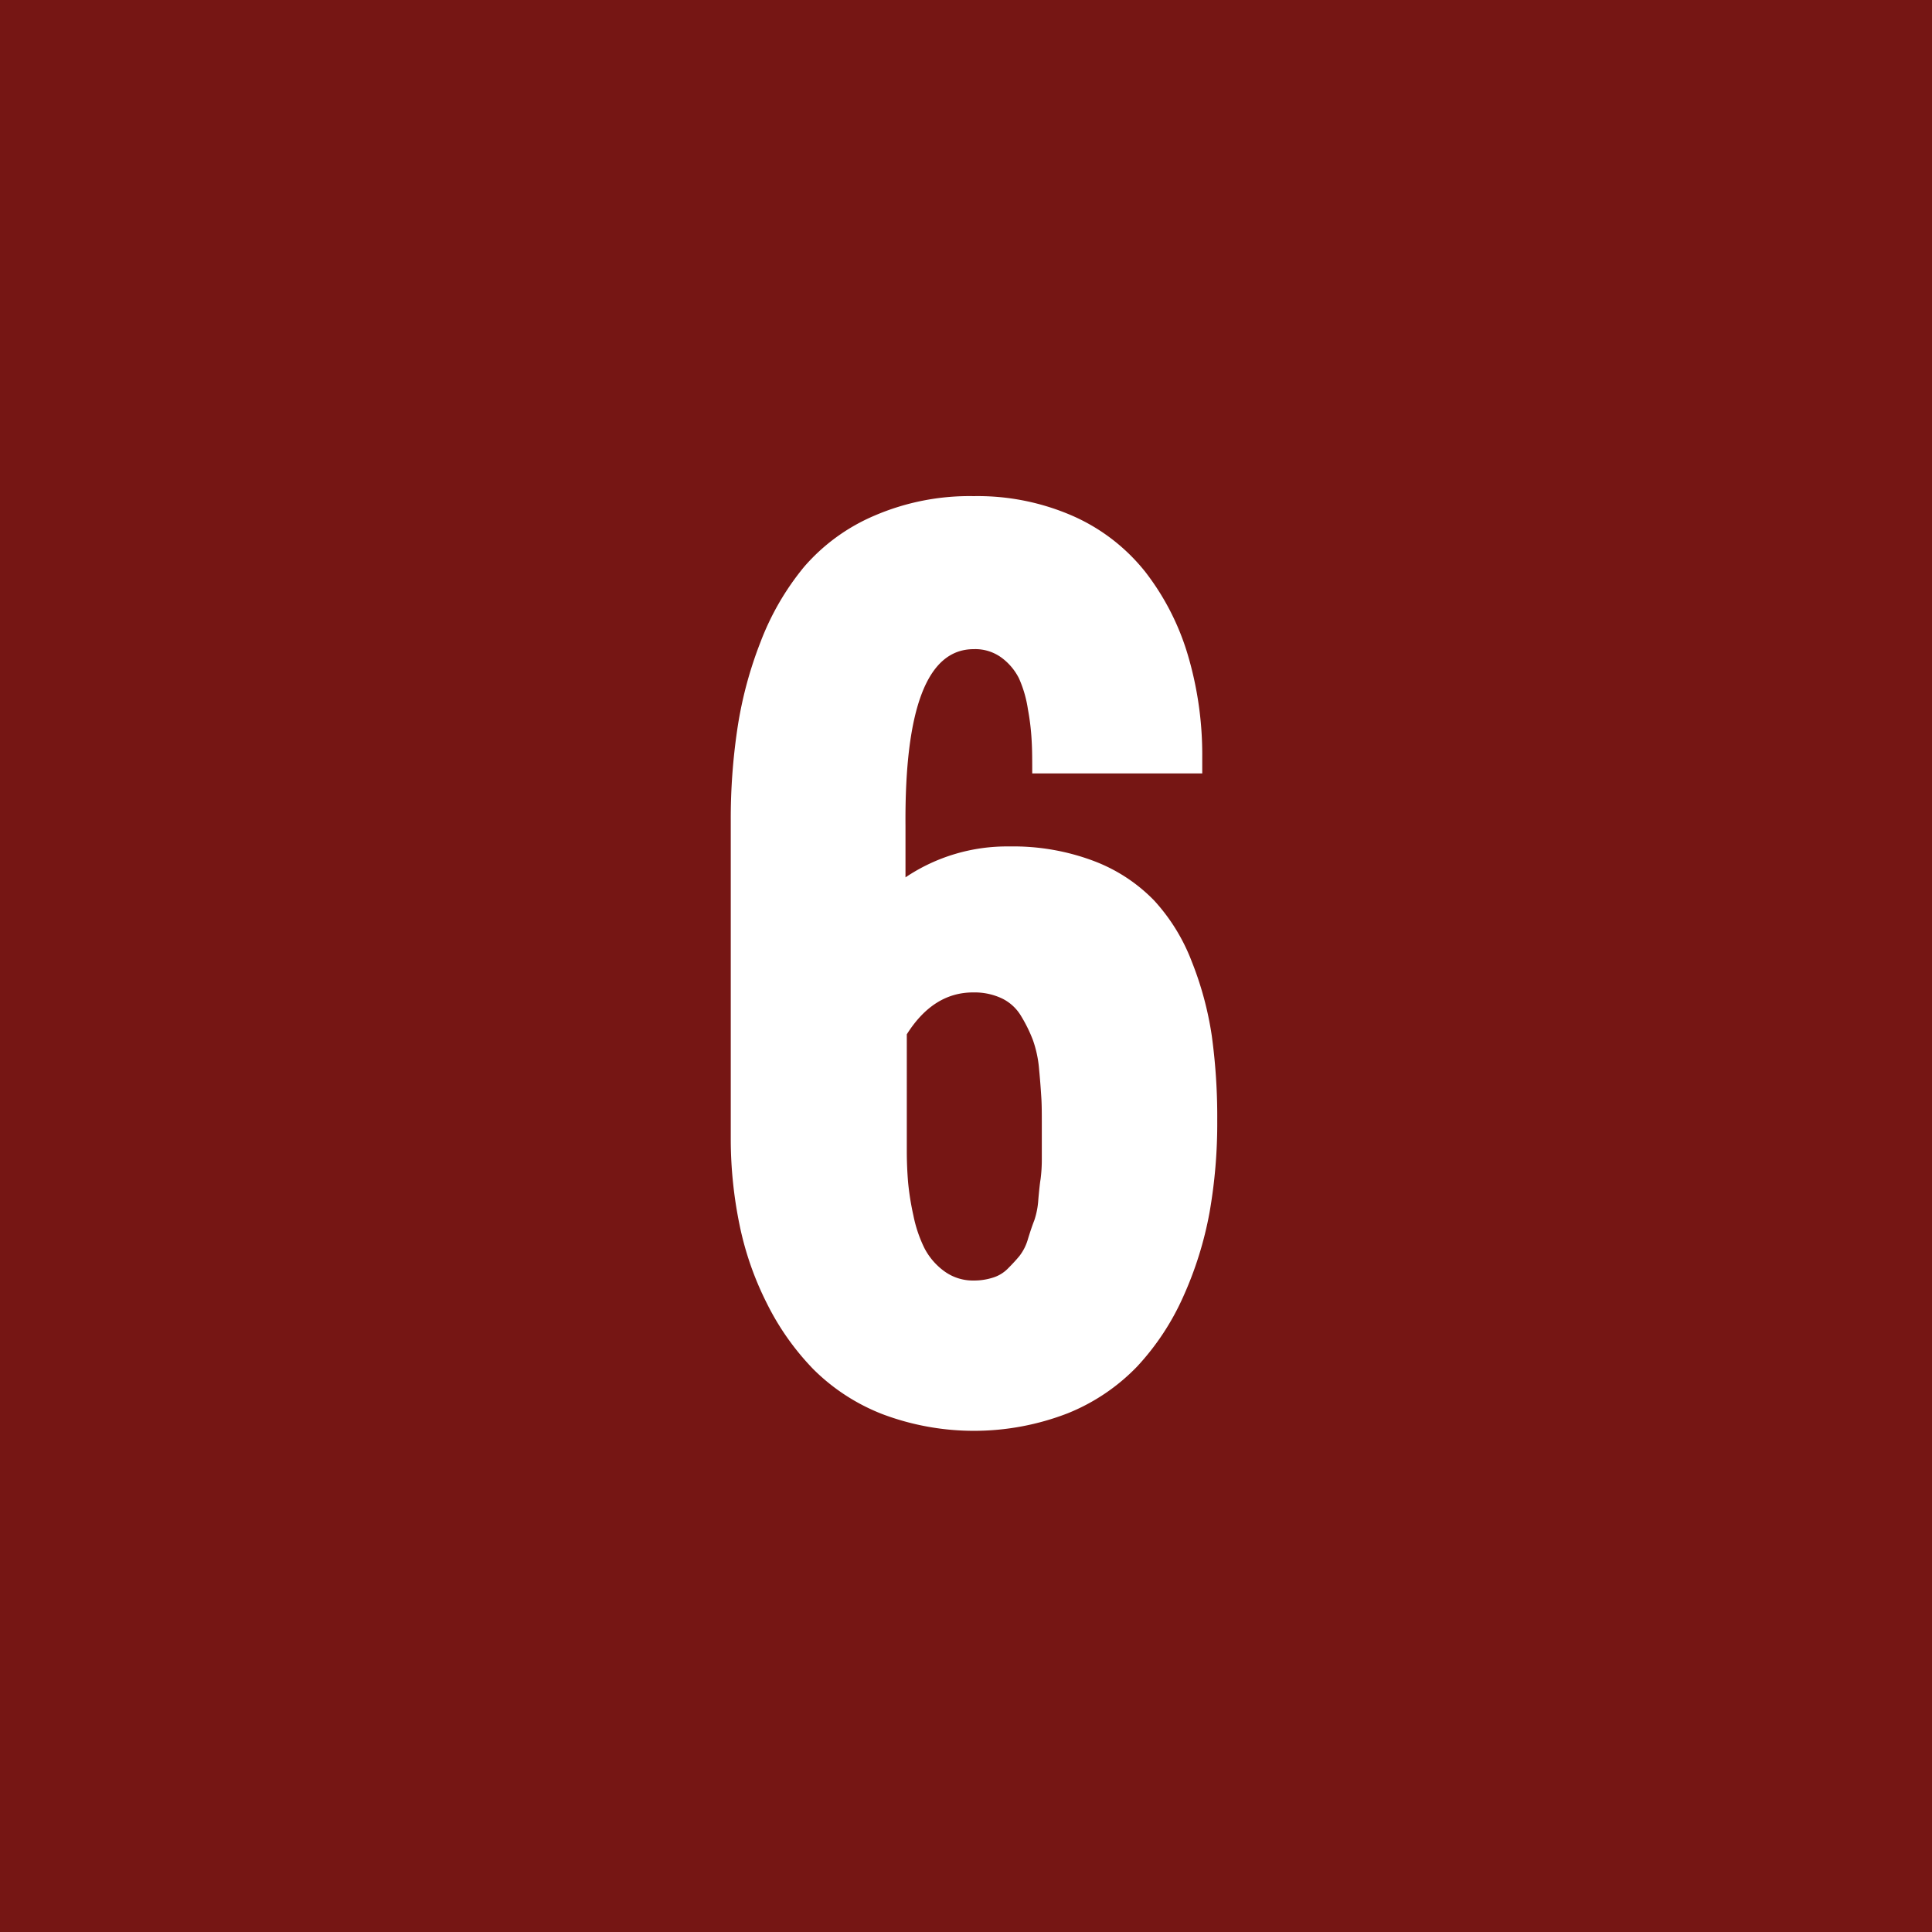 <svg id="Ebene_1" data-name="Ebene 1" xmlns="http://www.w3.org/2000/svg" viewBox="0 0 250 250"><defs><style>.cls-1{fill:#761614;}.cls-2{fill:#fff;}</style></defs><rect class="cls-1" width="250" height="250"/><path class="cls-2" d="M94.56,147.59v-41.4a78.86,78.86,0,0,1,.85-11.85,51.69,51.69,0,0,1,3-11.26,34.58,34.58,0,0,1,5.64-9.73,24.91,24.91,0,0,1,9.09-6.62A31.06,31.06,0,0,1,126,64.2a30.67,30.67,0,0,1,12.88,2.59A24.67,24.67,0,0,1,148.2,74a32.73,32.73,0,0,1,5.49,10.7A45.47,45.47,0,0,1,155.57,98v2.08h-22c0-1.65,0-3-.07-4.16a31,31,0,0,0-.49-4.15,15.29,15.29,0,0,0-1.16-4,7.53,7.53,0,0,0-2.24-2.66A5.73,5.73,0,0,0,126,84q-9,0-8.83,22.85v6.68a23.52,23.52,0,0,1,13.44-4,29.51,29.51,0,0,1,11,1.91,21.38,21.38,0,0,1,7.75,5.1,24.67,24.67,0,0,1,4.84,7.85A43,43,0,0,1,156.8,134a77,77,0,0,1,.71,11,66.42,66.42,0,0,1-1,11.91,47,47,0,0,1-3.41,10.9,32.86,32.86,0,0,1-5.94,9,25.84,25.84,0,0,1-9,6.07,33.57,33.57,0,0,1-24,.1,26,26,0,0,1-8.92-5.81,33.81,33.81,0,0,1-6-8.5,40.34,40.34,0,0,1-3.54-10.16A55.3,55.3,0,0,1,94.56,147.59Zm22.78-13.75V149c0,1.34.06,2.65.16,3.92a35.08,35.08,0,0,0,.69,4.35,17.25,17.25,0,0,0,1.42,4.22,8.56,8.56,0,0,0,2.57,3A6.29,6.29,0,0,0,126,165.7a8,8,0,0,0,2.43-.36,4.6,4.6,0,0,0,2-1.2c.56-.56,1.06-1.1,1.49-1.62a6.48,6.48,0,0,0,1.11-2.24q.45-1.46.81-2.37a10.34,10.34,0,0,0,.52-2.72c.11-1.21.2-2.08.29-2.6a19.85,19.85,0,0,0,.16-2.66c0-1.25,0-2,0-2.24v-2c0-1.47,0-2.67-.06-3.61s-.14-2.16-.29-3.69a14.87,14.87,0,0,0-.81-3.83,19.11,19.11,0,0,0-1.5-3.05,5.84,5.84,0,0,0-2.49-2.31,8.28,8.28,0,0,0-3.67-.78Q120.78,128.38,117.34,133.84Z"/></svg>